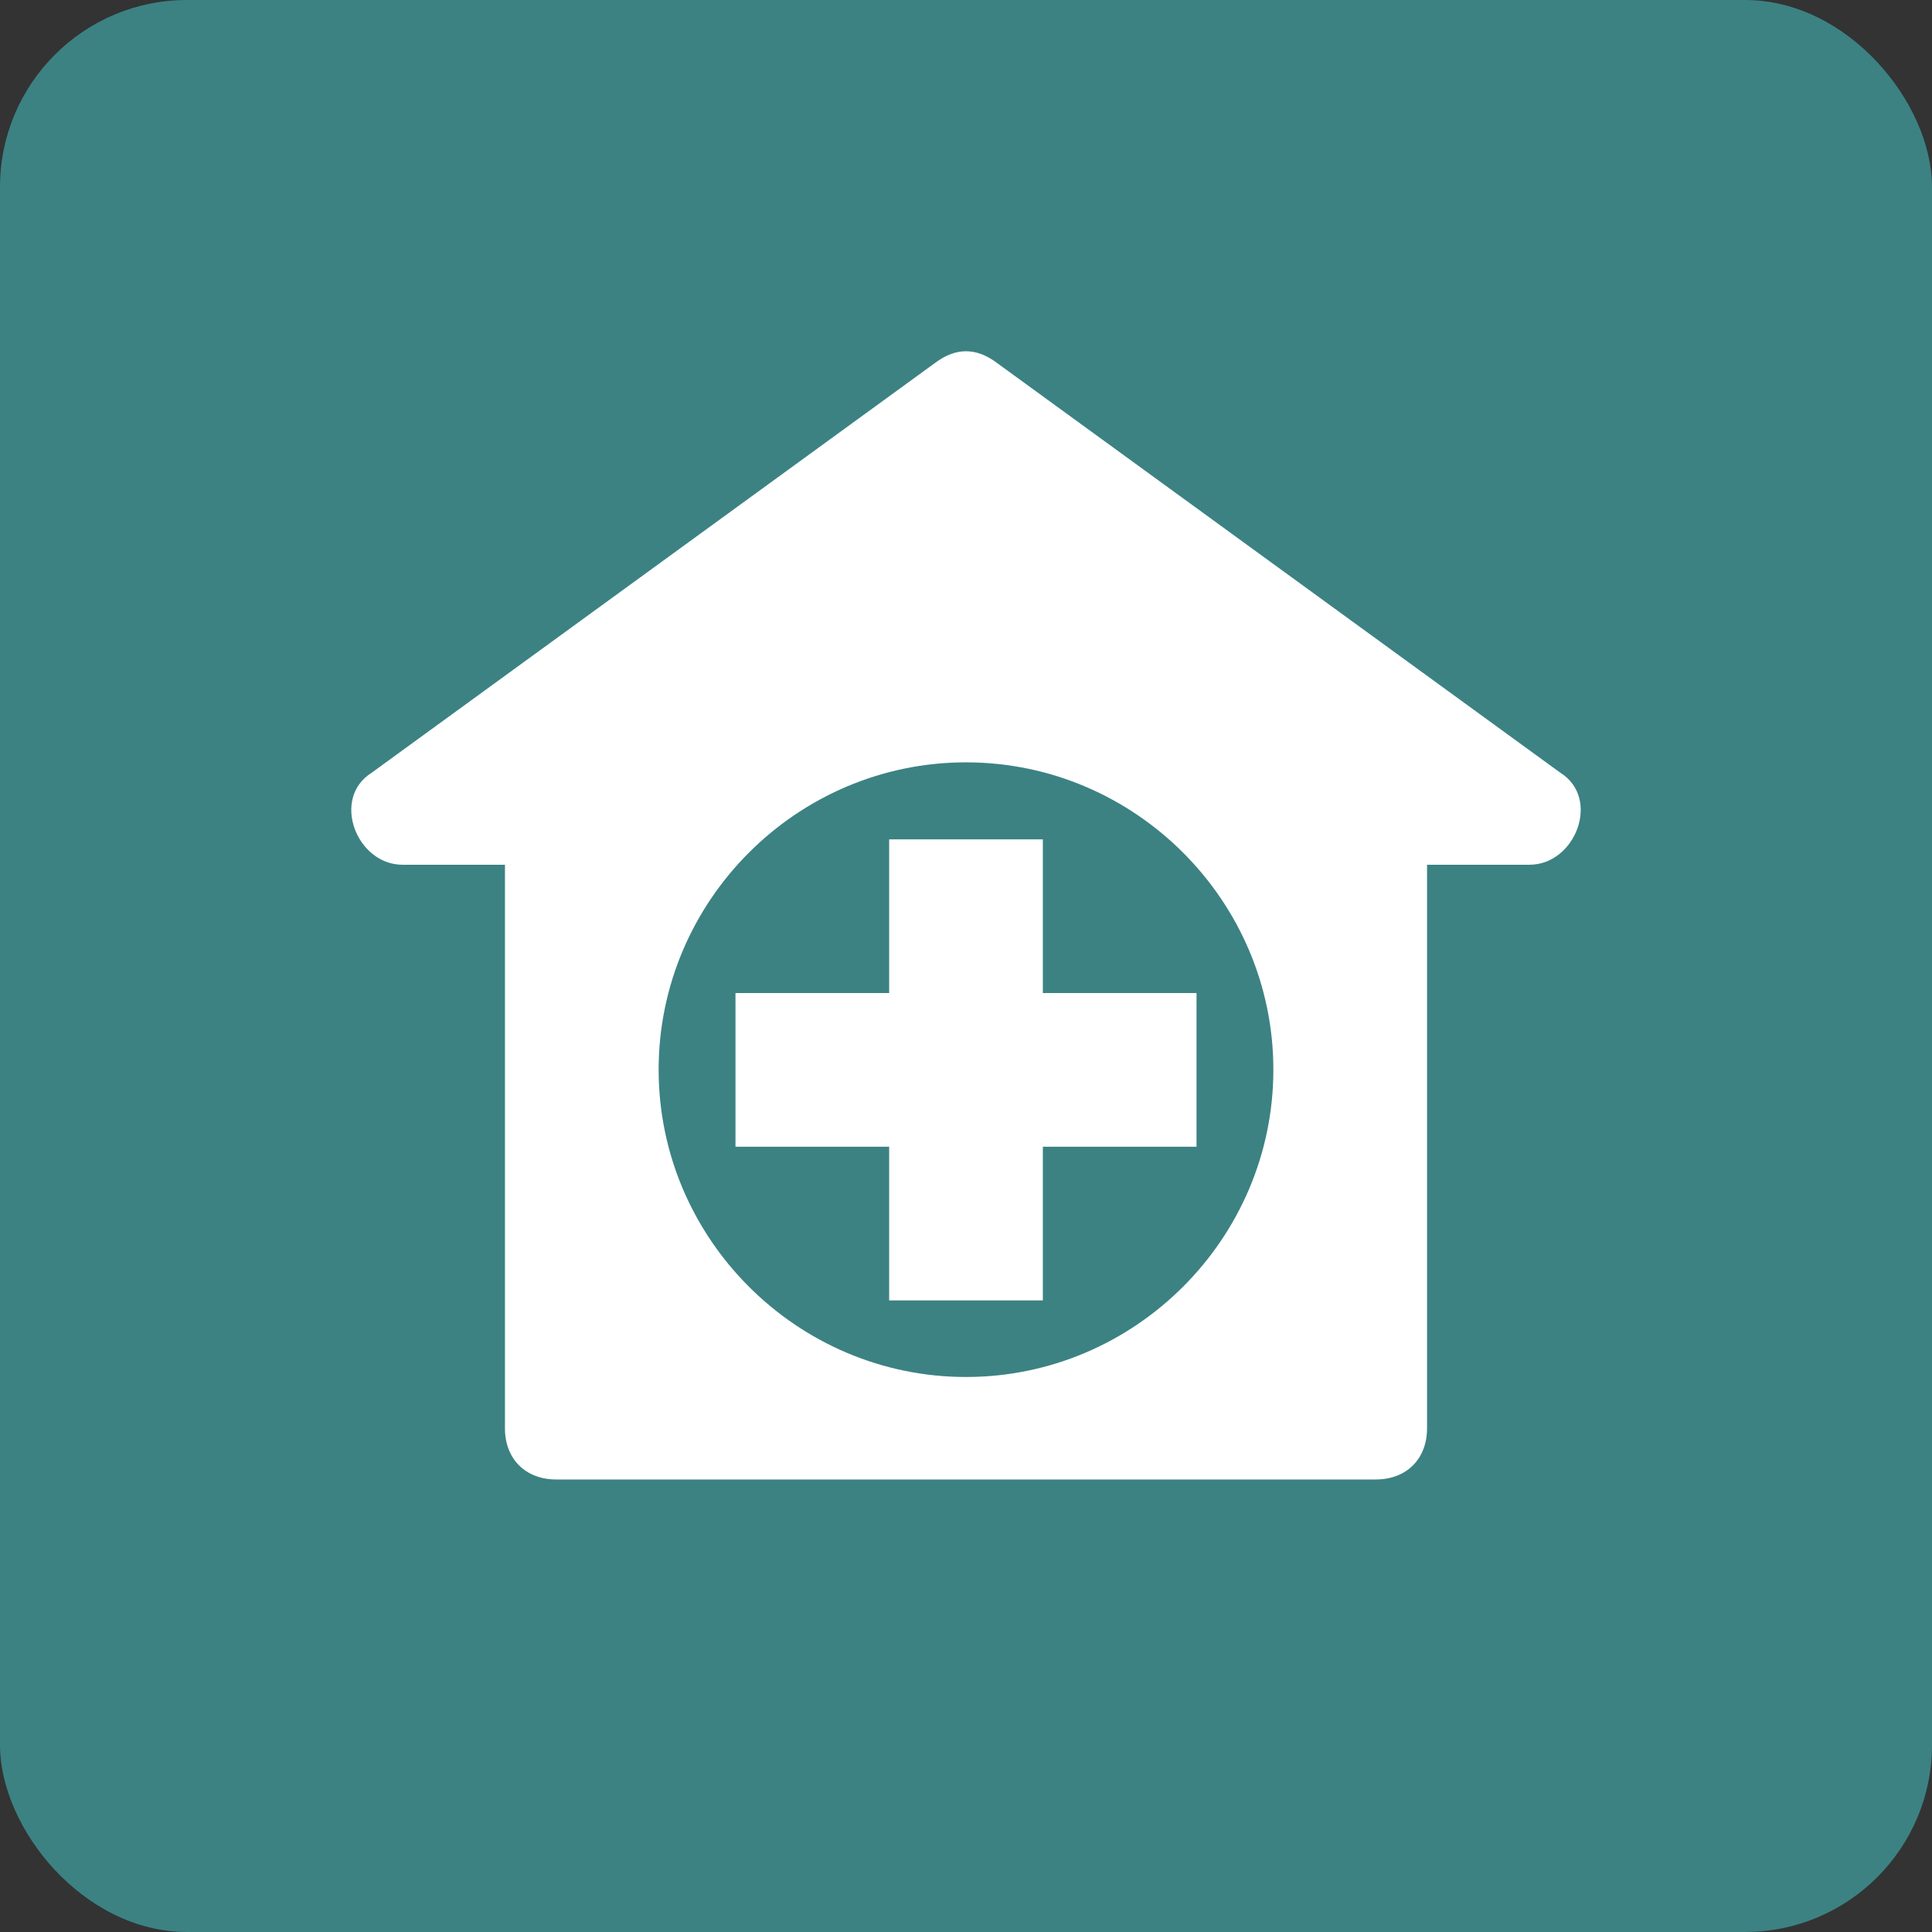 <?xml version="1.0" encoding="UTF-8"?> <svg xmlns="http://www.w3.org/2000/svg" width="22" height="22" viewBox="0 0 22 22" fill="none"><rect x="0" y="0" width="22" height="22" fill="#333333" stroke="none"/> <rect width="22" height="22" rx="2.13" fill="#3C8283"></rect> <path d="M17.766 8.798L11.35 4.131C11.117 3.956 10.883 3.956 10.65 4.131L4.234 8.798C3.767 9.089 4.059 9.847 4.584 9.847H5.75V16.264C5.75 16.614 5.984 16.847 6.334 16.847H15.666C16.016 16.847 16.25 16.614 16.25 16.264V9.847H17.416C17.941 9.847 18.233 9.089 17.766 8.798ZM11 15.68C9.075 15.68 7.5 14.105 7.5 12.181C7.5 10.256 9.075 8.681 11 8.681C12.925 8.681 14.5 10.256 14.5 12.181C14.5 14.105 12.925 15.68 11 15.68Z" fill="white"></path> <path d="M11.875 11.308V9.558H10.125V11.308H8.375V13.058H10.125V14.808H11.875V13.058H13.625V11.308H11.875Z" fill="white"></path> </svg> 